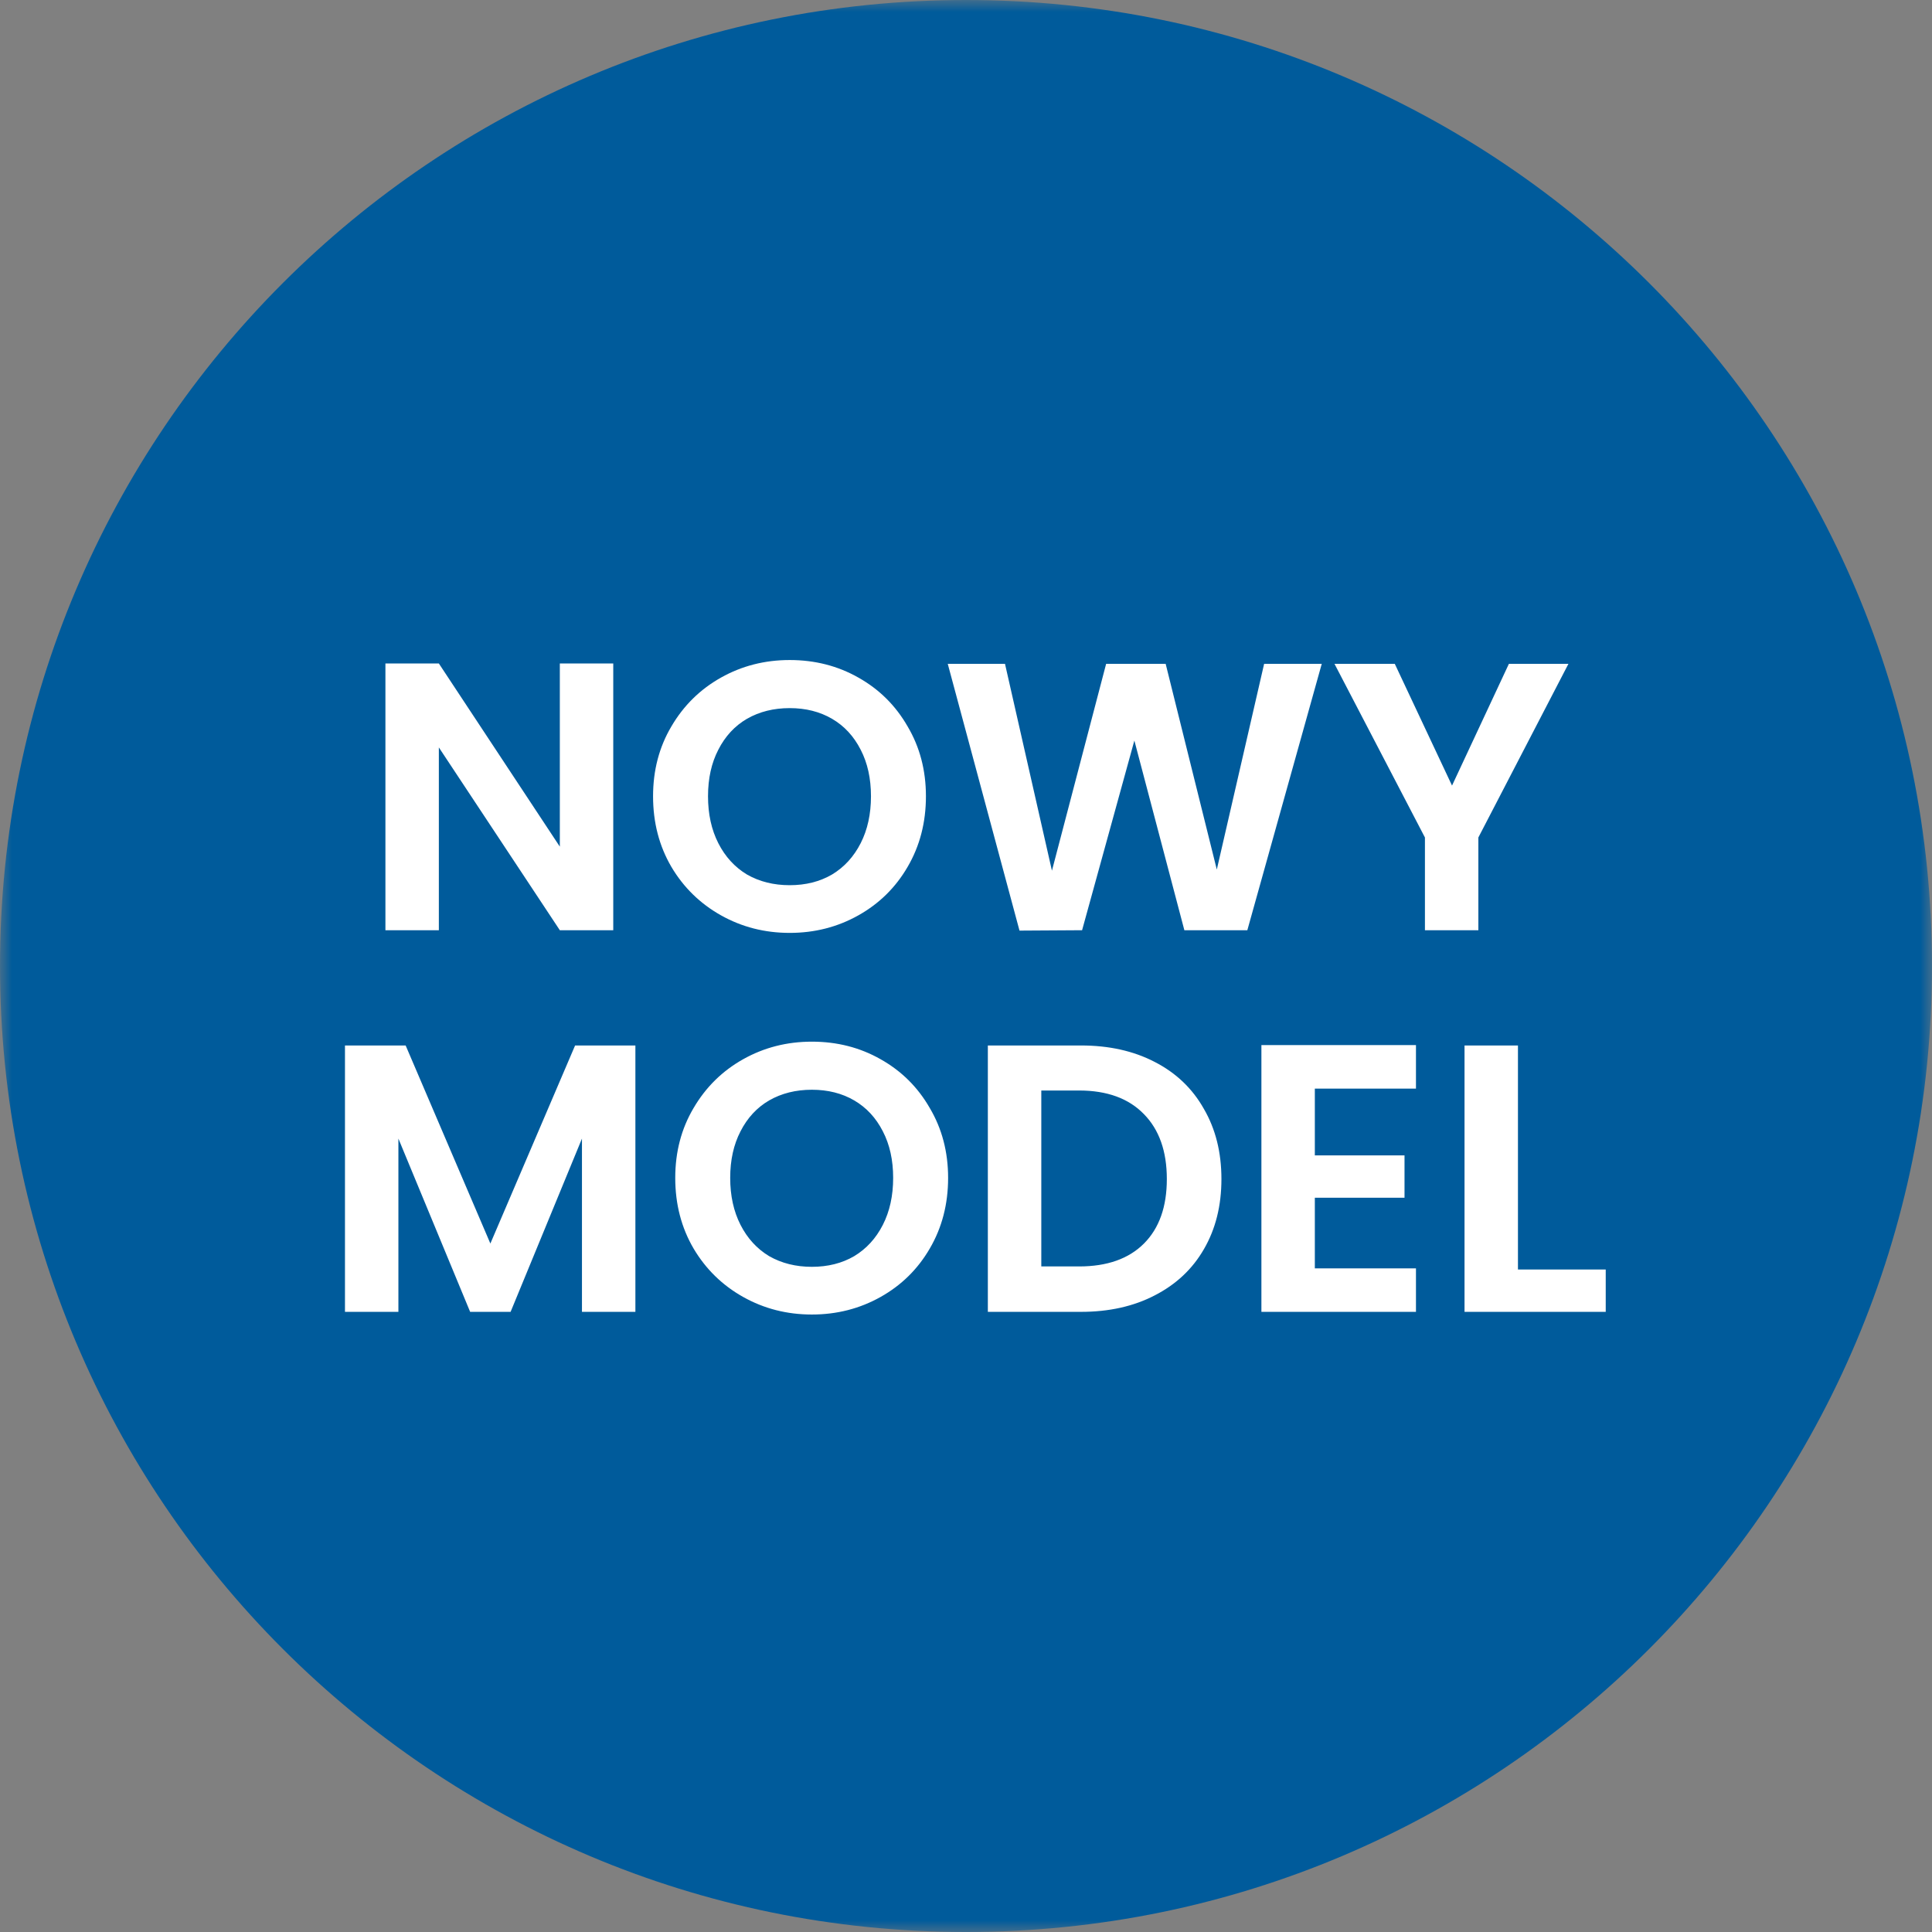<svg width="81" height="81" viewBox="0 0 81 81" fill="none" xmlns="http://www.w3.org/2000/svg">
<rect x="0" y="0" width="81" height="81" fill="#808080" stroke="none"/>
<g clip-path="url(#clip0_64_9)">
<mask id="mask0_64_9" style="mask-type:luminance" maskUnits="userSpaceOnUse" x="0" y="0" width="81" height="81">
<path d="M81 0H0V81H81V0Z" fill="white"/>
</mask>
<g mask="url(#mask0_64_9)">
<path d="M40.5 81C62.867 81 81 62.867 81 40.5C81 18.133 62.867 0 40.5 0C18.133 0 0 18.133 0 40.5C0 62.867 18.133 81 40.5 81Z" fill="#005B9B"/>
</g>
<path d="M25.711 39H23.471L18.399 31.336V39H16.159V27.816H18.399L23.471 35.496V27.816H25.711V39ZM33.108 39.112C32.063 39.112 31.103 38.867 30.228 38.376C29.354 37.885 28.66 37.208 28.148 36.344C27.636 35.469 27.38 34.483 27.38 33.384C27.38 32.296 27.636 31.32 28.148 30.456C28.66 29.581 29.354 28.899 30.228 28.408C31.103 27.917 32.063 27.672 33.108 27.672C34.164 27.672 35.124 27.917 35.988 28.408C36.863 28.899 37.551 29.581 38.052 30.456C38.564 31.32 38.82 32.296 38.82 33.384C38.82 34.483 38.564 35.469 38.052 36.344C37.551 37.208 36.863 37.885 35.988 38.376C35.114 38.867 34.154 39.112 33.108 39.112ZM33.108 37.112C33.78 37.112 34.372 36.963 34.884 36.664C35.396 36.355 35.796 35.917 36.084 35.352C36.372 34.787 36.516 34.131 36.516 33.384C36.516 32.637 36.372 31.987 36.084 31.432C35.796 30.867 35.396 30.435 34.884 30.136C34.372 29.837 33.78 29.688 33.108 29.688C32.436 29.688 31.839 29.837 31.316 30.136C30.804 30.435 30.404 30.867 30.116 31.432C29.828 31.987 29.684 32.637 29.684 33.384C29.684 34.131 29.828 34.787 30.116 35.352C30.404 35.917 30.804 36.355 31.316 36.664C31.839 36.963 32.436 37.112 33.108 37.112ZM55.415 27.832L52.295 39H49.655L47.559 31.048L45.367 39L42.743 39.016L39.735 27.832H42.135L44.103 36.504L46.375 27.832H48.871L51.015 36.456L52.999 27.832H55.415ZM65.757 27.832L61.981 35.112V39H59.741V35.112L55.949 27.832H58.477L60.877 32.936L63.261 27.832H65.757ZM26.639 43.832V55H24.399V47.736L21.407 55H19.711L16.703 47.736V55H14.463V43.832H17.007L20.559 52.136L24.111 43.832H26.639ZM34.038 55.112C32.993 55.112 32.033 54.867 31.158 54.376C30.283 53.885 29.59 53.208 29.078 52.344C28.566 51.469 28.31 50.483 28.31 49.384C28.31 48.296 28.566 47.32 29.078 46.456C29.59 45.581 30.283 44.899 31.158 44.408C32.033 43.917 32.993 43.672 34.038 43.672C35.094 43.672 36.054 43.917 36.918 44.408C37.793 44.899 38.481 45.581 38.982 46.456C39.494 47.32 39.75 48.296 39.75 49.384C39.75 50.483 39.494 51.469 38.982 52.344C38.481 53.208 37.793 53.885 36.918 54.376C36.043 54.867 35.083 55.112 34.038 55.112ZM34.038 53.112C34.71 53.112 35.302 52.963 35.814 52.664C36.326 52.355 36.726 51.917 37.014 51.352C37.302 50.787 37.446 50.131 37.446 49.384C37.446 48.637 37.302 47.987 37.014 47.432C36.726 46.867 36.326 46.435 35.814 46.136C35.302 45.837 34.71 45.688 34.038 45.688C33.366 45.688 32.769 45.837 32.246 46.136C31.734 46.435 31.334 46.867 31.046 47.432C30.758 47.987 30.614 48.637 30.614 49.384C30.614 50.131 30.758 50.787 31.046 51.352C31.334 51.917 31.734 52.355 32.246 52.664C32.769 52.963 33.366 53.112 34.038 53.112ZM45.321 43.832C46.494 43.832 47.523 44.061 48.408 44.52C49.304 44.979 49.992 45.635 50.472 46.488C50.963 47.331 51.209 48.312 51.209 49.432C51.209 50.552 50.963 51.533 50.472 52.376C49.992 53.208 49.304 53.853 48.408 54.312C47.523 54.771 46.494 55 45.321 55H41.416V43.832H45.321ZM45.24 53.096C46.414 53.096 47.321 52.776 47.961 52.136C48.6 51.496 48.92 50.595 48.92 49.432C48.92 48.269 48.6 47.363 47.961 46.712C47.321 46.051 46.414 45.72 45.24 45.72H43.657V53.096H45.24ZM55.125 45.64V48.44H58.885V50.216H55.125V53.176H59.365V55H52.885V43.816H59.365V45.64H55.125ZM63.641 53.224H67.321V55H61.401V43.832H63.641V53.224Z" fill="white"/>
</g>
<defs>
<clipPath id="clip0_64_9">
<rect width="81" height="81" fill="white"/>
</clipPath>
</defs>
</svg>
